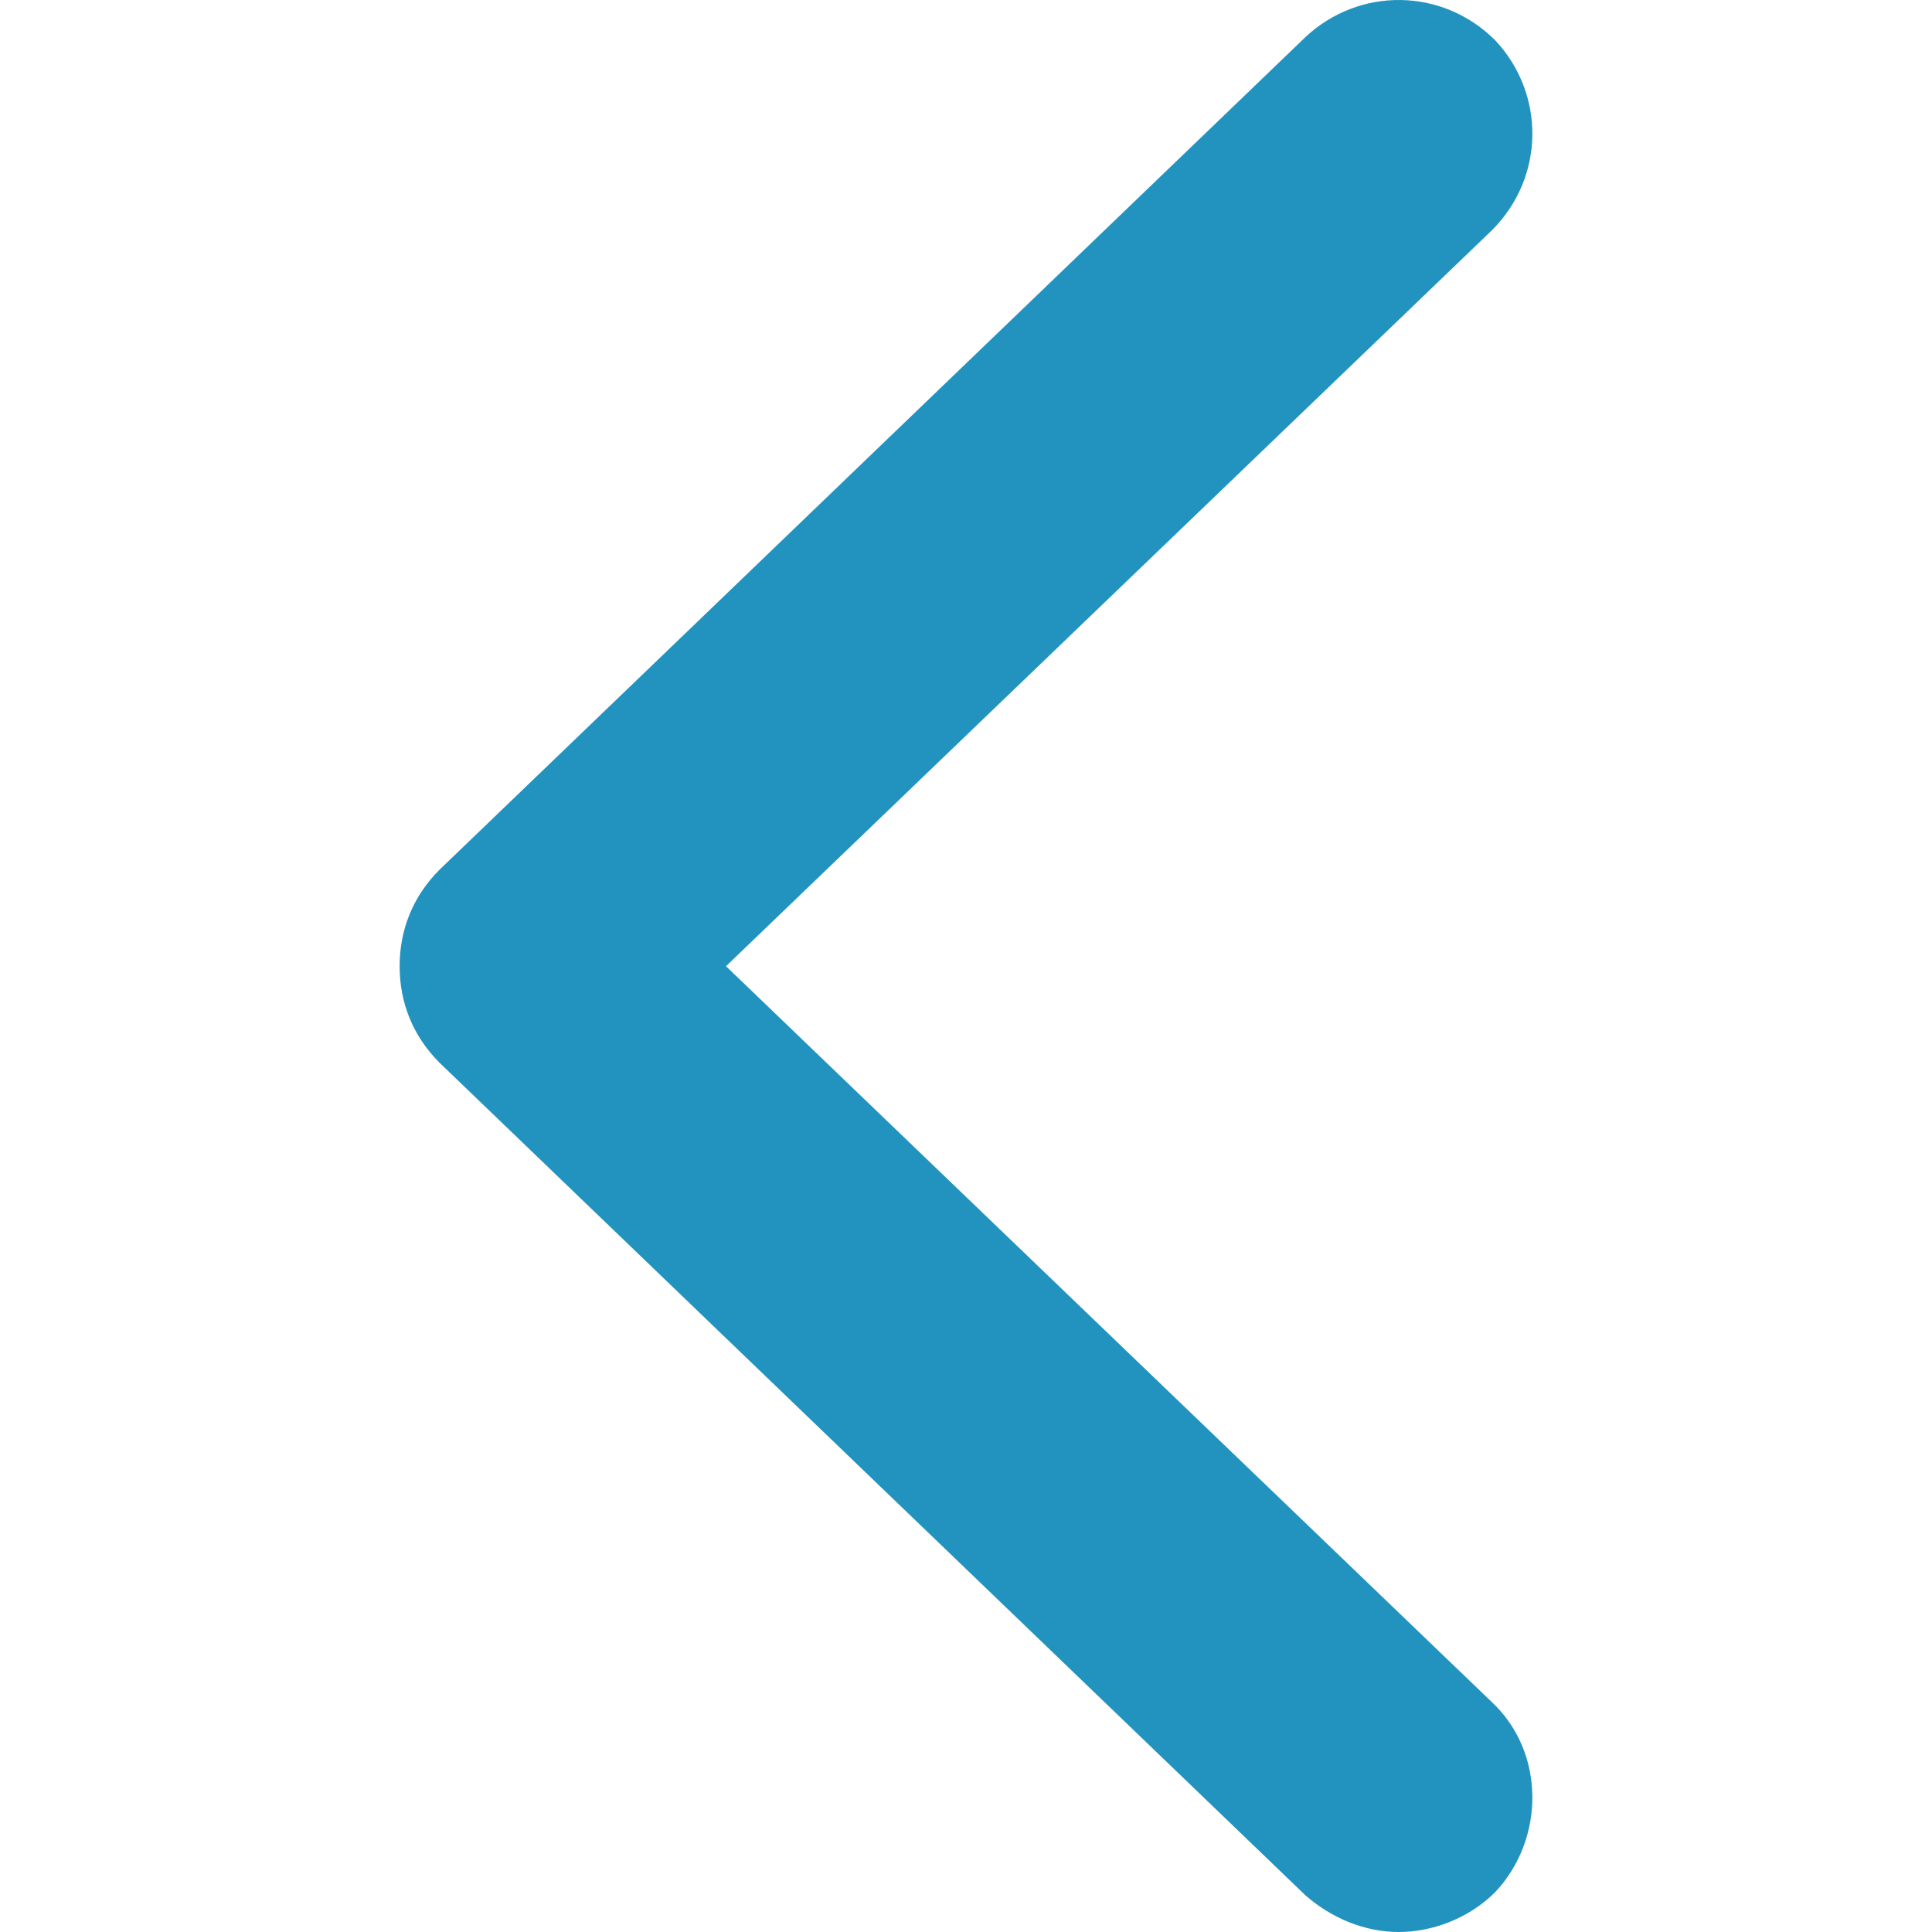 <svg id="Capa_1" fill="#2293BF" enable-background="new 0 0 58.013 58.013" height="512" viewBox="0 0 58.013 58.013" width="512" xmlns="http://www.w3.org/2000/svg"><g><path id="XMLID_423_" d="m44.8 51.113c1.6 1.5 1.6 4.1.1 5.7-.8.8-1.9 1.2-2.9 1.2s-2-.4-2.8-1.1l-26-25c-.8-.8-1.2-1.8-1.2-2.9s.4-2.1 1.2-2.9l26-25c1.6-1.5 4.1-1.5 5.7.1 1.5 1.6 1.5 4.1-.1 5.7l-23 22.1z"/></g></svg>